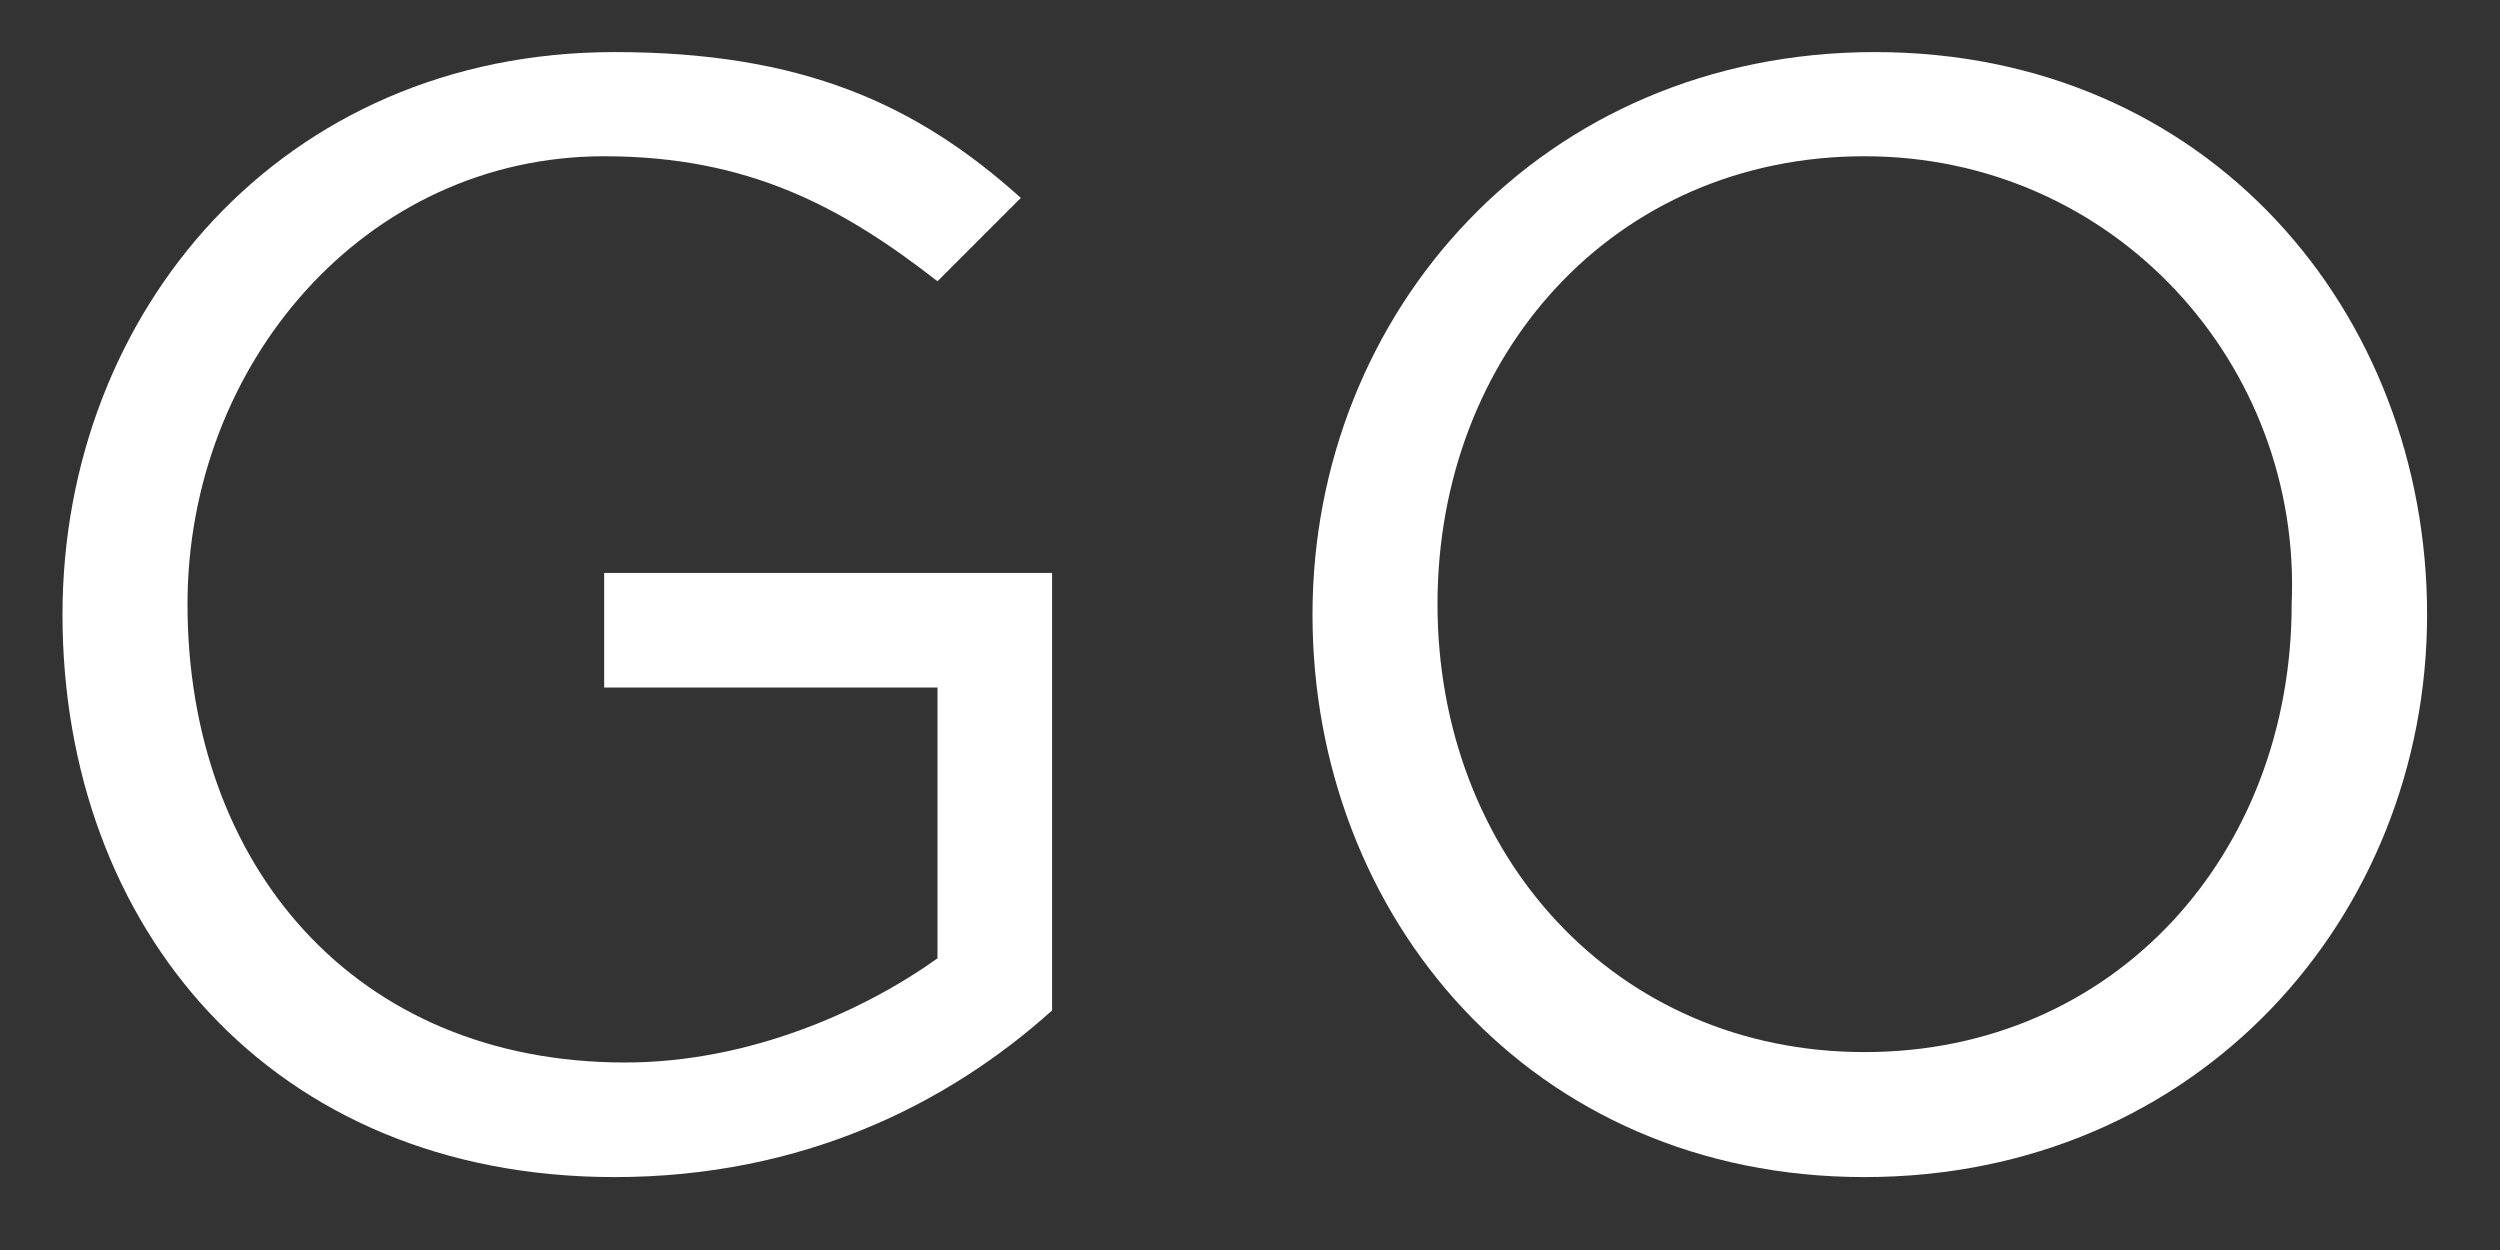 <?xml version="1.0" encoding="utf-8"?>
<!-- Generator: Adobe Illustrator 27.0.0, SVG Export Plug-In . SVG Version: 6.00 Build 0)  -->
<svg version="1.1" id="レイヤー_1" xmlns="http://www.w3.org/2000/svg" xmlns:xlink="http://www.w3.org/1999/xlink" x="0px"
	 y="0px" width="24px" height="12px" viewBox="0 0 24 12" style="enable-background:new 0 0 24 12;" xml:space="preserve">
<rect x="0" y="0" width="24" height="12" fill="#333333" stroke="none"/>
<style type="text/css">
	.st0{fill:#FFFFFF;}
</style>
<g>
	<g>
		<g>
			<path class="st0" d="M5.9,11.3c-3.3,0-5.3-2.4-5.3-5.4c0-2.9,2.1-5.4,5.3-5.4c1.8,0,2.9,0.5,3.9,1.4L9,2.7C8.1,2,7.2,1.5,5.8,1.5
				c-2.3,0-4,2-4,4.3c0,2.5,1.6,4.4,4.2,4.4c1.2,0,2.3-0.5,3-1V6.6H5.8V5.5h4.3v4.2C9.1,10.6,7.7,11.3,5.9,11.3z"/>
			<path class="st0" d="M17.9,11.3c-3.2,0-5.3-2.5-5.3-5.4c0-2.9,2.2-5.4,5.4-5.4s5.3,2.5,5.3,5.4S21.1,11.3,17.9,11.3z M17.9,1.5
				c-2.4,0-4.1,1.9-4.1,4.3c0,2.4,1.7,4.3,4.1,4.3s4.1-1.9,4.1-4.3C22.1,3.5,20.3,1.5,17.9,1.5z"/>
		</g>
	</g>
</g>
</svg>
